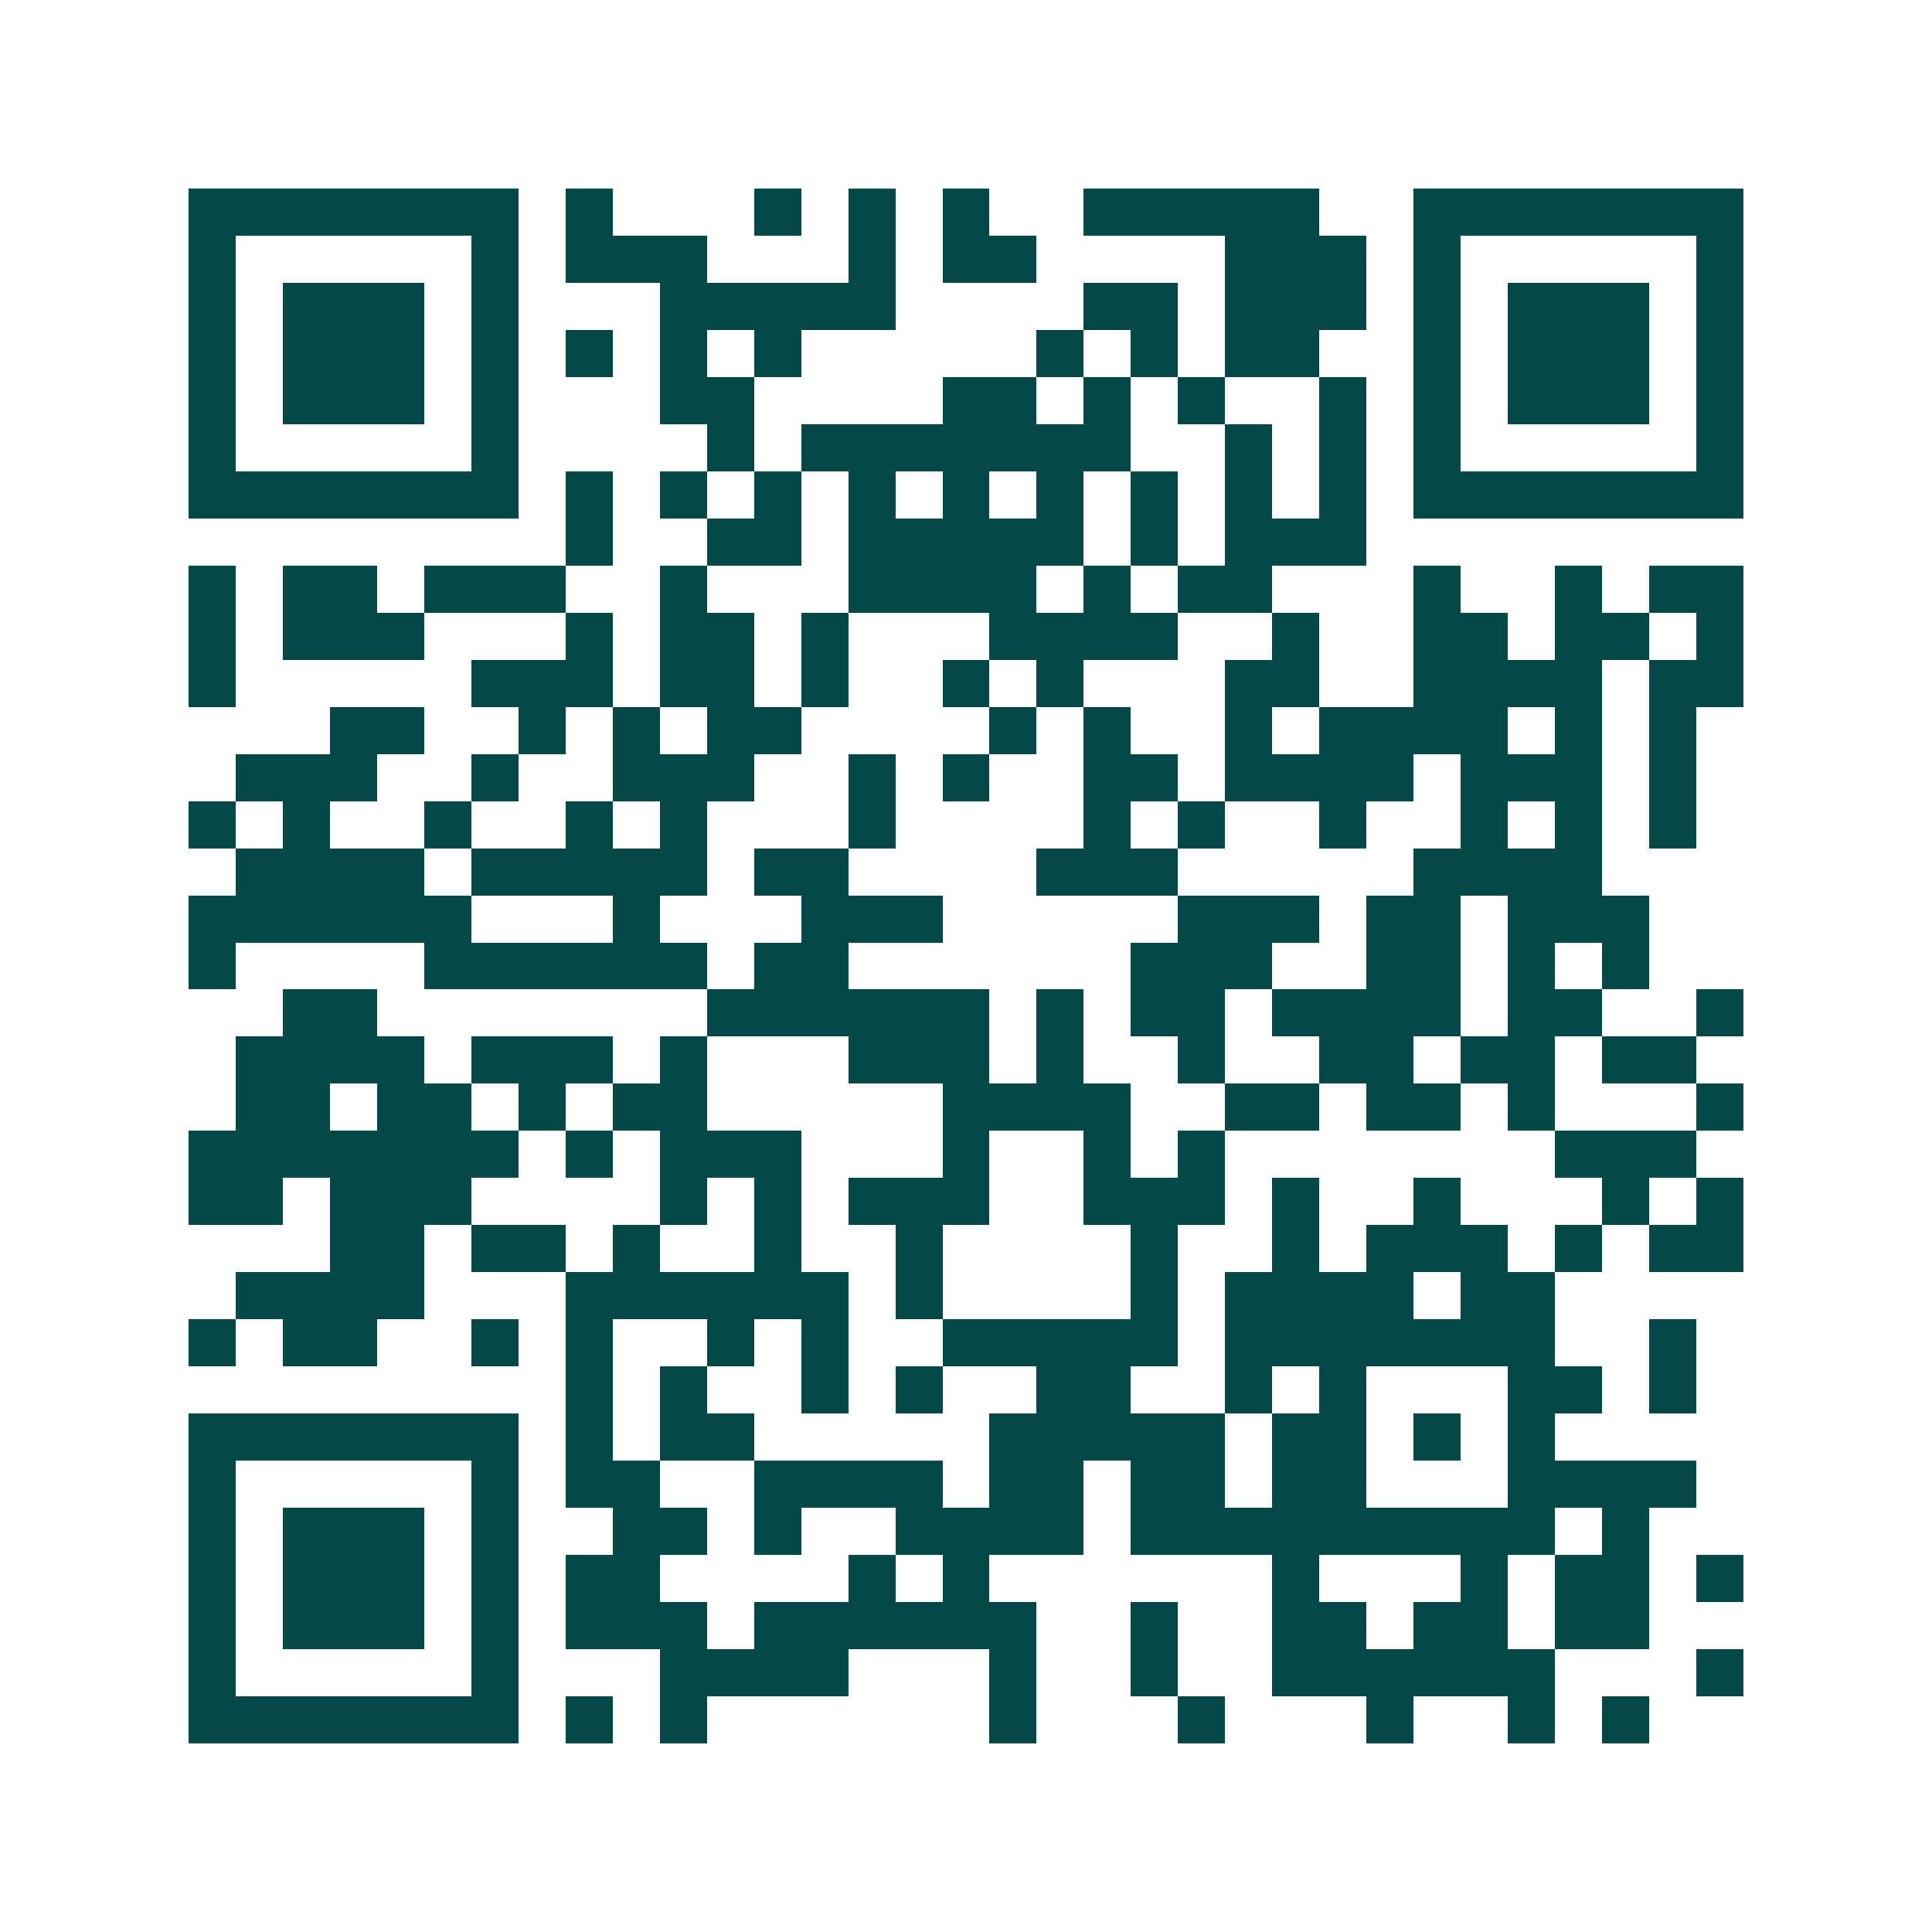 <svg xmlns="http://www.w3.org/2000/svg" width="200" height="200" viewBox="0 0 41 41" shape-rendering="crispEdges"><path fill="#ffffff" d="M0 0h41v41H0z"/><path stroke="#014847" d="M4 4.5h7m1 0h1m3 0h1m1 0h1m1 0h1m2 0h5m2 0h7M4 5.5h1m5 0h1m1 0h3m3 0h1m1 0h2m4 0h3m1 0h1m5 0h1M4 6.5h1m1 0h3m1 0h1m3 0h5m4 0h2m1 0h3m1 0h1m1 0h3m1 0h1M4 7.5h1m1 0h3m1 0h1m1 0h1m1 0h1m1 0h1m5 0h1m1 0h1m1 0h2m2 0h1m1 0h3m1 0h1M4 8.5h1m1 0h3m1 0h1m3 0h2m4 0h2m1 0h1m1 0h1m2 0h1m1 0h1m1 0h3m1 0h1M4 9.5h1m5 0h1m4 0h1m1 0h7m2 0h1m1 0h1m1 0h1m5 0h1M4 10.5h7m1 0h1m1 0h1m1 0h1m1 0h1m1 0h1m1 0h1m1 0h1m1 0h1m1 0h1m1 0h7M12 11.5h1m2 0h2m1 0h5m1 0h1m1 0h3M4 12.5h1m1 0h2m1 0h3m2 0h1m3 0h4m1 0h1m1 0h2m3 0h1m2 0h1m1 0h2M4 13.5h1m1 0h3m3 0h1m1 0h2m1 0h1m3 0h4m2 0h1m2 0h2m1 0h2m1 0h1M4 14.5h1m5 0h3m1 0h2m1 0h1m2 0h1m1 0h1m3 0h2m2 0h4m1 0h2M7 15.5h2m2 0h1m1 0h1m1 0h2m4 0h1m1 0h1m2 0h1m1 0h4m1 0h1m1 0h1M5 16.5h3m2 0h1m2 0h3m2 0h1m1 0h1m2 0h2m1 0h4m1 0h3m1 0h1M4 17.5h1m1 0h1m2 0h1m2 0h1m1 0h1m3 0h1m4 0h1m1 0h1m2 0h1m2 0h1m1 0h1m1 0h1M5 18.5h4m1 0h5m1 0h2m4 0h3m5 0h4M4 19.5h6m3 0h1m3 0h3m5 0h3m1 0h2m1 0h3M4 20.5h1m4 0h6m1 0h2m6 0h3m2 0h2m1 0h1m1 0h1M6 21.5h2m7 0h6m1 0h1m1 0h2m1 0h4m1 0h2m2 0h1M5 22.5h4m1 0h3m1 0h1m3 0h3m1 0h1m2 0h1m2 0h2m1 0h2m1 0h2M5 23.5h2m1 0h2m1 0h1m1 0h2m5 0h4m2 0h2m1 0h2m1 0h1m3 0h1M4 24.5h7m1 0h1m1 0h3m3 0h1m2 0h1m1 0h1m7 0h3M4 25.5h2m1 0h3m4 0h1m1 0h1m1 0h3m2 0h3m1 0h1m2 0h1m3 0h1m1 0h1M7 26.5h2m1 0h2m1 0h1m2 0h1m2 0h1m4 0h1m2 0h1m1 0h3m1 0h1m1 0h2M5 27.5h4m3 0h6m1 0h1m4 0h1m1 0h4m1 0h2M4 28.5h1m1 0h2m2 0h1m1 0h1m2 0h1m1 0h1m2 0h5m1 0h7m2 0h1M12 29.5h1m1 0h1m2 0h1m1 0h1m2 0h2m2 0h1m1 0h1m3 0h2m1 0h1M4 30.5h7m1 0h1m1 0h2m5 0h5m1 0h2m1 0h1m1 0h1M4 31.5h1m5 0h1m1 0h2m2 0h4m1 0h2m1 0h2m1 0h2m3 0h4M4 32.5h1m1 0h3m1 0h1m2 0h2m1 0h1m2 0h4m1 0h9m1 0h1M4 33.5h1m1 0h3m1 0h1m1 0h2m4 0h1m1 0h1m6 0h1m3 0h1m1 0h2m1 0h1M4 34.5h1m1 0h3m1 0h1m1 0h3m1 0h6m2 0h1m2 0h2m1 0h2m1 0h2M4 35.5h1m5 0h1m3 0h4m3 0h1m2 0h1m2 0h6m3 0h1M4 36.5h7m1 0h1m1 0h1m6 0h1m3 0h1m3 0h1m2 0h1m1 0h1"/></svg>
